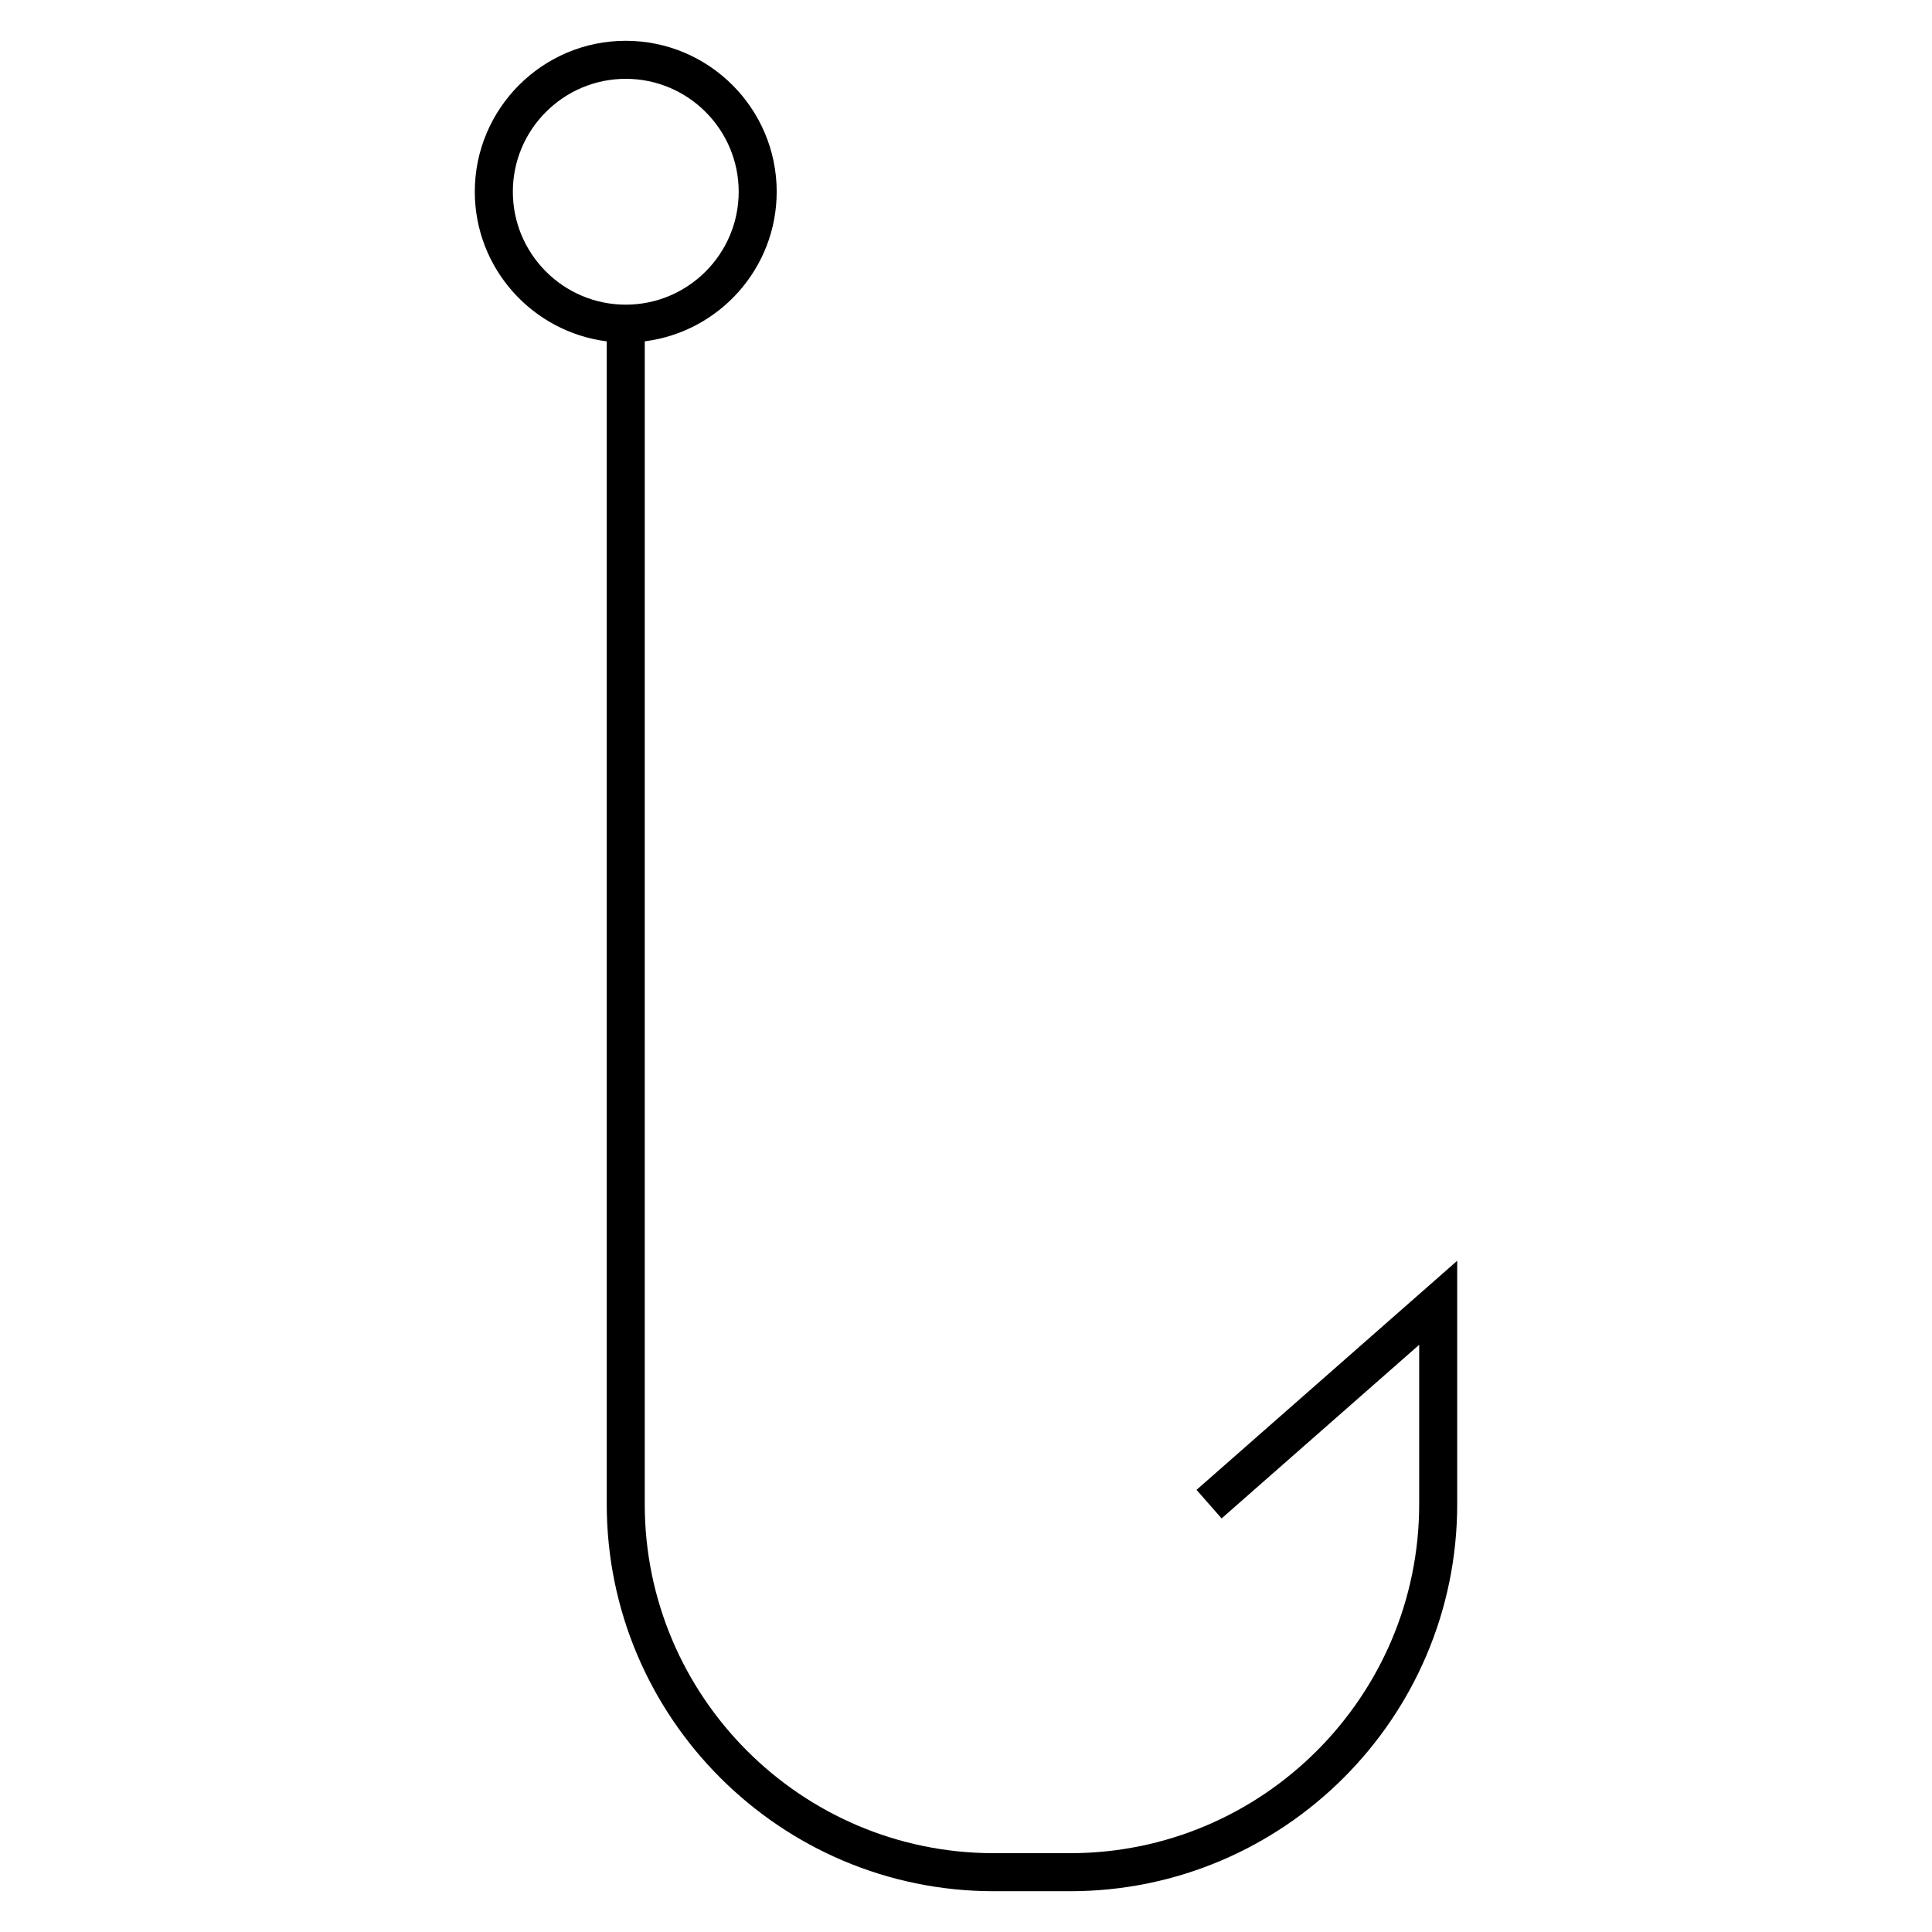 <?xml version="1.0" encoding="UTF-8"?>
<!-- Uploaded to: SVG Find, www.svgrepo.com, Generator: SVG Find Mixer Tools -->
<svg fill="#000000" width="800px" height="800px" version="1.1" viewBox="144 144 512 512" xmlns="http://www.w3.org/2000/svg">
 <path d="m461.09 538.83 6.648 7.566 52.359-46.012v42.23c0 51-41.492 92.496-92.496 92.496h-20.242c-51.004 0-92.496-41.492-92.496-92.496l0.004-308.16c19.684-2.488 34.965-19.301 34.965-39.648 0-22.059-17.949-39.996-40.008-39.996-22.059 0-39.996 17.945-39.996 39.996 0 20.348 15.281 37.16 34.965 39.656v308.16c0 56.562 46.012 102.57 102.57 102.57h20.242c56.562 0 102.57-46.012 102.57-102.57v-64.504zm-181.18-344.02c0-16.5 13.426-29.922 29.922-29.922 16.504 0 29.93 13.426 29.93 29.922 0 16.5-13.426 29.926-29.93 29.926-16.504 0.004-29.922-13.422-29.922-29.926z"/>
</svg>